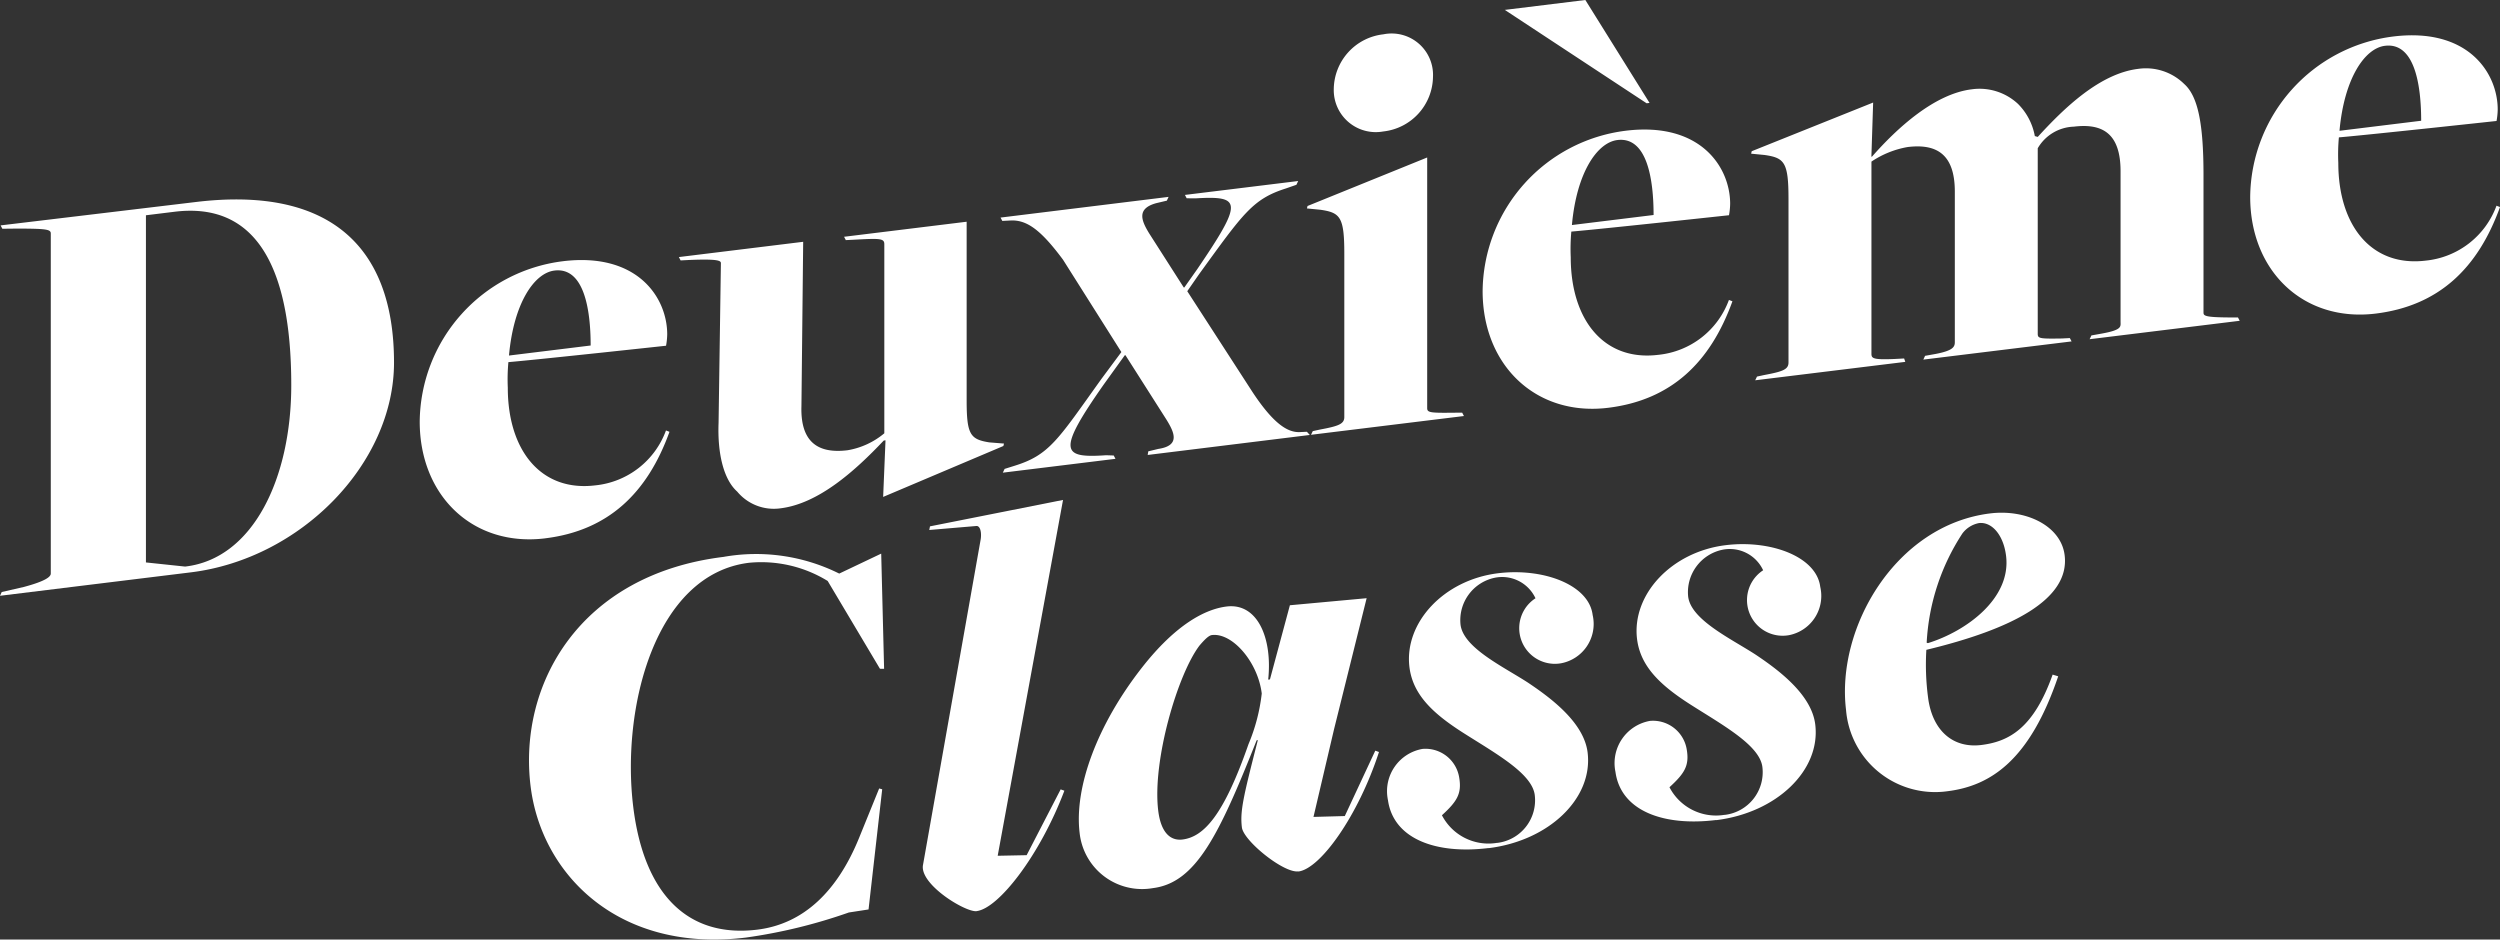 <svg xmlns="http://www.w3.org/2000/svg" viewBox="0 0 164.91 61.977"><rect x="0" y="0" width="164.91" height="61.977" fill="#333333" stroke="none"/><defs><style>.a{fill:#fff;}</style></defs><title>logo</title><path class="a" d="M127.173,42.423l-.082-.028a14.528,14.528,0,0,1,2.359-7.209,1.786,1.786,0,0,1,1.089-.681c.847-.1,1.62.779,1.79,2.165.345,2.811-2.633,4.974-5.156,5.753m1.277,9.771c2.889-.355,5.452-2.077,7.317-7.582L135.4,44.5c-1.249,3.515-2.858,4.416-4.706,4.643-1.887.232-3.246-.97-3.515-3.164a16.444,16.444,0,0,1-.109-3.113c5.618-1.354,9.481-3.314,9.122-6.241-.236-1.924-2.524-3.051-4.912-2.758-6.237.766-10.174,7.542-9.507,12.971a5.894,5.894,0,0,0,6.357,5.391c.107-.009.213-.02.319-.035M113.208,54.1c3.966-.486,6.907-3.271,6.533-6.313-.241-1.964-2.393-3.575-3.926-4.6-1.614-1.052-4.267-2.289-4.457-3.831a2.86,2.86,0,0,1,2.24-3.088,2.427,2.427,0,0,1,2.706,1.349A2.351,2.351,0,0,0,118,41.9a2.637,2.637,0,0,0,2.092-3.087q-.009-.05-.021-.1c-.246-2-3.275-3.116-6.24-2.751-3.581.439-6.2,3.263-5.845,6.189.227,1.847,1.591,3.088,3.541,4.334,2.162,1.375,4.551,2.685,4.727,4.109a2.834,2.834,0,0,1-2.467,3.157l-.038,0a3.459,3.459,0,0,1-3.624-1.822c.983-.9,1.312-1.412,1.146-2.446a2.256,2.256,0,0,0-2.426-1.931,2.831,2.831,0,0,0-2.3,3.277l.018.092c.355,2.575,3.177,3.6,6.643,3.17M98.191,55.948c3.966-.487,6.908-3.271,6.534-6.313-.242-1.964-2.394-3.575-3.926-4.6-1.615-1.053-4.268-2.291-4.457-3.831a2.859,2.859,0,0,1,2.239-3.089,2.43,2.43,0,0,1,2.706,1.349,2.351,2.351,0,0,0,1.7,4.286,2.638,2.638,0,0,0,2.09-3.09c-.006-.032-.013-.064-.02-.095-.245-2-3.274-3.116-6.239-2.751-3.581.439-6.2,3.262-5.846,6.189.227,1.848,1.591,3.087,3.542,4.333,2.162,1.376,4.551,2.685,4.725,4.11A2.832,2.832,0,0,1,98.774,55.6l-.035,0a3.454,3.454,0,0,1-3.623-1.822c.983-.9,1.311-1.412,1.145-2.446a2.253,2.253,0,0,0-2.425-1.931,2.83,2.83,0,0,0-2.3,3.274c0,.031.011.063.018.094.355,2.575,3.177,3.6,6.643,3.171M78,55.378c-.847.1-1.433-.527-1.6-1.913-.4-3.273,1.28-8.991,2.728-10.888.376-.437.622-.663.815-.686,1.348-.166,3.032,1.777,3.287,3.857a12.153,12.153,0,0,1-.878,3.351C80.73,53.753,79.423,55.2,78,55.378m7.646,2.11C87.1,57.31,89.6,53.8,90.963,49.605l-.244-.087L88.708,53.83l-2.065.057,1.36-5.8,2.146-8.627-5.063.465-1.315,4.89-.116.015c.29-2.732-.7-5.073-2.742-4.822-1.386.169-3.336,1.152-5.6,4.048-2.906,3.718-4.468,7.858-4.095,10.9a4.141,4.141,0,0,0,4.568,3.665q.127-.014.255-.036c2.85-.351,4.377-3.509,6.854-9.754l.077-.009c-.951,3.713-1.184,4.68-1.052,5.757.109.886,2.755,3.024,3.718,2.9M64.424,60.1c1.463-.18,4.194-3.721,5.787-7.942l-.246-.087-2.243,4.34-1.91.039,4.31-23.472L61.346,34.72l-.048.24,3.095-.262c.269-.033.364.424.3.862l-3.809,21.5c-.234,1.279,2.808,3.133,3.54,3.044M49.2,61.846a35.024,35.024,0,0,0,6.793-1.655l1.3-.2.9-7.927-.2-.054-1.32,3.25C55.236,58.8,53,60.949,49.957,61.323c-4.582.563-7.477-2.325-8.186-8.1-.8-6.545,1.438-15.341,7.637-16.1a8.37,8.37,0,0,1,5.189,1.2l3.448,5.791.274.005-.191-7.6-2.769,1.317a12.3,12.3,0,0,0-7.639-1.1C38.248,37.9,34.172,45.125,35,51.864c.719,5.853,5.847,11.008,14.2,9.982"/><path class="a" d="M154.323,8.627c.308-3.438,1.655-5.441,3-5.606,1.964-.241,2.387,2.6,2.387,4.944Zm2.387,12.058c4.158-.511,6.738-2.978,8.2-7.027l-.231-.089a5.555,5.555,0,0,1-4.659,3.621c-3.582.44-5.776-2.3-5.776-6.443a12.469,12.469,0,0,1,.038-1.685c2.156-.187,10.4-1.082,10.4-1.082a4.632,4.632,0,0,0,.077-.752c0-2.423-1.964-5.426-6.892-4.82a10.765,10.765,0,0,0-9.435,10.577c0,4.925,3.543,8.281,8.279,7.7m-40.93,4.4,9.9-1.215-.077-.224-.578.031c-1.5.068-1.579-.04-1.578-.353V10.66a6.192,6.192,0,0,1,2.382-.96c1.886-.232,3.118.438,3.118,2.94v9.927c0,.312-.115.561-1.27.781l-.693.124-.115.249,9.78-1.2-.115-.22-.54.027c-1.463.024-1.578,0-1.578-.314V9.781A2.861,2.861,0,0,1,136.8,8.355c1.888-.232,3.081.442,3.081,2.944v9.927c0,.313.116.534-1.232.777l-.692.124-.117.249,9.9-1.215-.115-.22h-.347c-1.926,0-1.926-.116-1.926-.349v-9.03c0-3.322-.345-5.195-1.27-6.019a3.6,3.6,0,0,0-3.042-1c-2.541.313-4.89,2.594-6.622,4.488l-.193-.055a4.015,4.015,0,0,0-1.117-2.129,3.719,3.719,0,0,0-3.041-.956c-2.465.3-4.929,2.559-6.585,4.444h-.038l.116-3.571-8.01,3.211-.038.162.885.086c1.309.191,1.579.471,1.579,2.894v10.8c0,.469-.424.6-1.617.824l-.462.1ZM108.619,6.813l.192-.024L104.576,0,99.262.653Zm-4.929,8.031c.308-3.438,1.656-5.44,3-5.607,1.964-.24,2.387,2.6,2.387,4.945ZM106.078,26.9c4.157-.51,6.738-2.977,8.2-7.026l-.231-.089a5.552,5.552,0,0,1-4.659,3.621c-3.581.441-5.776-2.3-5.776-6.443a12.484,12.484,0,0,1,.039-1.686c2.156-.186,10.4-1.08,10.4-1.08a4.524,4.524,0,0,0,.077-.753c0-2.423-1.964-5.426-6.892-4.82A10.764,10.764,0,0,0,97.8,19.2c0,4.924,3.543,8.281,8.279,7.7m-19.6,1.781,10.088-1.238-.115-.221h-.309c-1.77.022-2,.012-2-.3V10.388l-7.893,3.2-.039.161.886.087c1.31.191,1.579.47,1.579,2.894V27.514c0,.469-.424.6-1.617.824l-.462.1Zm4.775-20.01a3.68,3.68,0,0,0,3.272-3.607,2.731,2.731,0,0,0-3.272-2.8A3.68,3.68,0,0,0,87.981,5.87a2.771,2.771,0,0,0,3.273,2.8M66.15,31.179l7.431-.913-.116-.22-.5-.017c-2.927.2-3.273-.224-.154-4.671L74.2,23.429h.038l2.7,4.242c.54.872.925,1.724-.538,1.942l-.655.159-.039.239L86.4,28.692l-.192-.211-.5.023c-.77.016-1.695-.535-3.081-2.632l-4.31-6.662.77-1.11c2.926-4.034,3.542-4.97,5.737-5.669l.693-.241.116-.249-7.47.917.115.221.578.006c3.042-.177,3.157.2.115,4.677l-.847,1.2h-.039L75.814,15.41c-.539-.872-.847-1.654.462-2.01l.693-.164.116-.249L66,14.352l.115.22.54-.027c1.077-.054,2,.614,3.464,2.584l3.851,6.094-1.309,1.763c-2.888,4.029-3.427,5.033-5.776,5.751l-.616.193Zm-7.894,1.6,7.932-3.359.039-.161-.963-.077c-1.27-.2-1.5-.519-1.5-2.786V14.626l-8.086.993.116.22.539-.027c1.733-.095,2-.089,2,.3V28.581A5.084,5.084,0,0,1,55.908,29.7c-1.849.227-3.119-.438-3.042-2.91l.115-10.84-8.2,1.007.115.221.54-.028c1.963-.085,2.117.053,2.117.209L47.4,27.892c-.077,1.964.308,3.715,1.232,4.539a3.135,3.135,0,0,0,2.849,1.1c2.5-.307,4.89-2.437,6.816-4.472l.115-.014ZM33.575,23.453c.308-3.439,1.657-5.441,3-5.606,1.963-.241,2.387,2.6,2.387,4.944ZM35.962,35.51c4.159-.51,6.739-2.977,8.2-7.026l-.231-.089a5.555,5.555,0,0,1-4.659,3.621c-3.581.44-5.776-2.3-5.776-6.443a12.469,12.469,0,0,1,.039-1.685c2.156-.187,10.4-1.082,10.4-1.082a4.523,4.523,0,0,0,.077-.752c0-2.423-1.964-5.426-6.892-4.821a10.767,10.767,0,0,0-9.434,10.578c0,4.925,3.543,8.282,8.278,7.7M12.205,37.373,9.626,37.1V14.2l1.887-.232c5.082-.624,7.7,3.159,7.7,11.444,0,6.1-2.5,11.448-7.009,11.962M0,39.3l12.591-1.546c7.239-.889,13.4-7.157,13.4-13.84,0-7.934-4.543-11.636-13.13-10.582L.039,14.868l.115.221,1.039-.011c1.849.008,2.157.048,2.157.322V37.834c0,.235-.424.521-1.771.882l-1.464.336Z"/></svg>